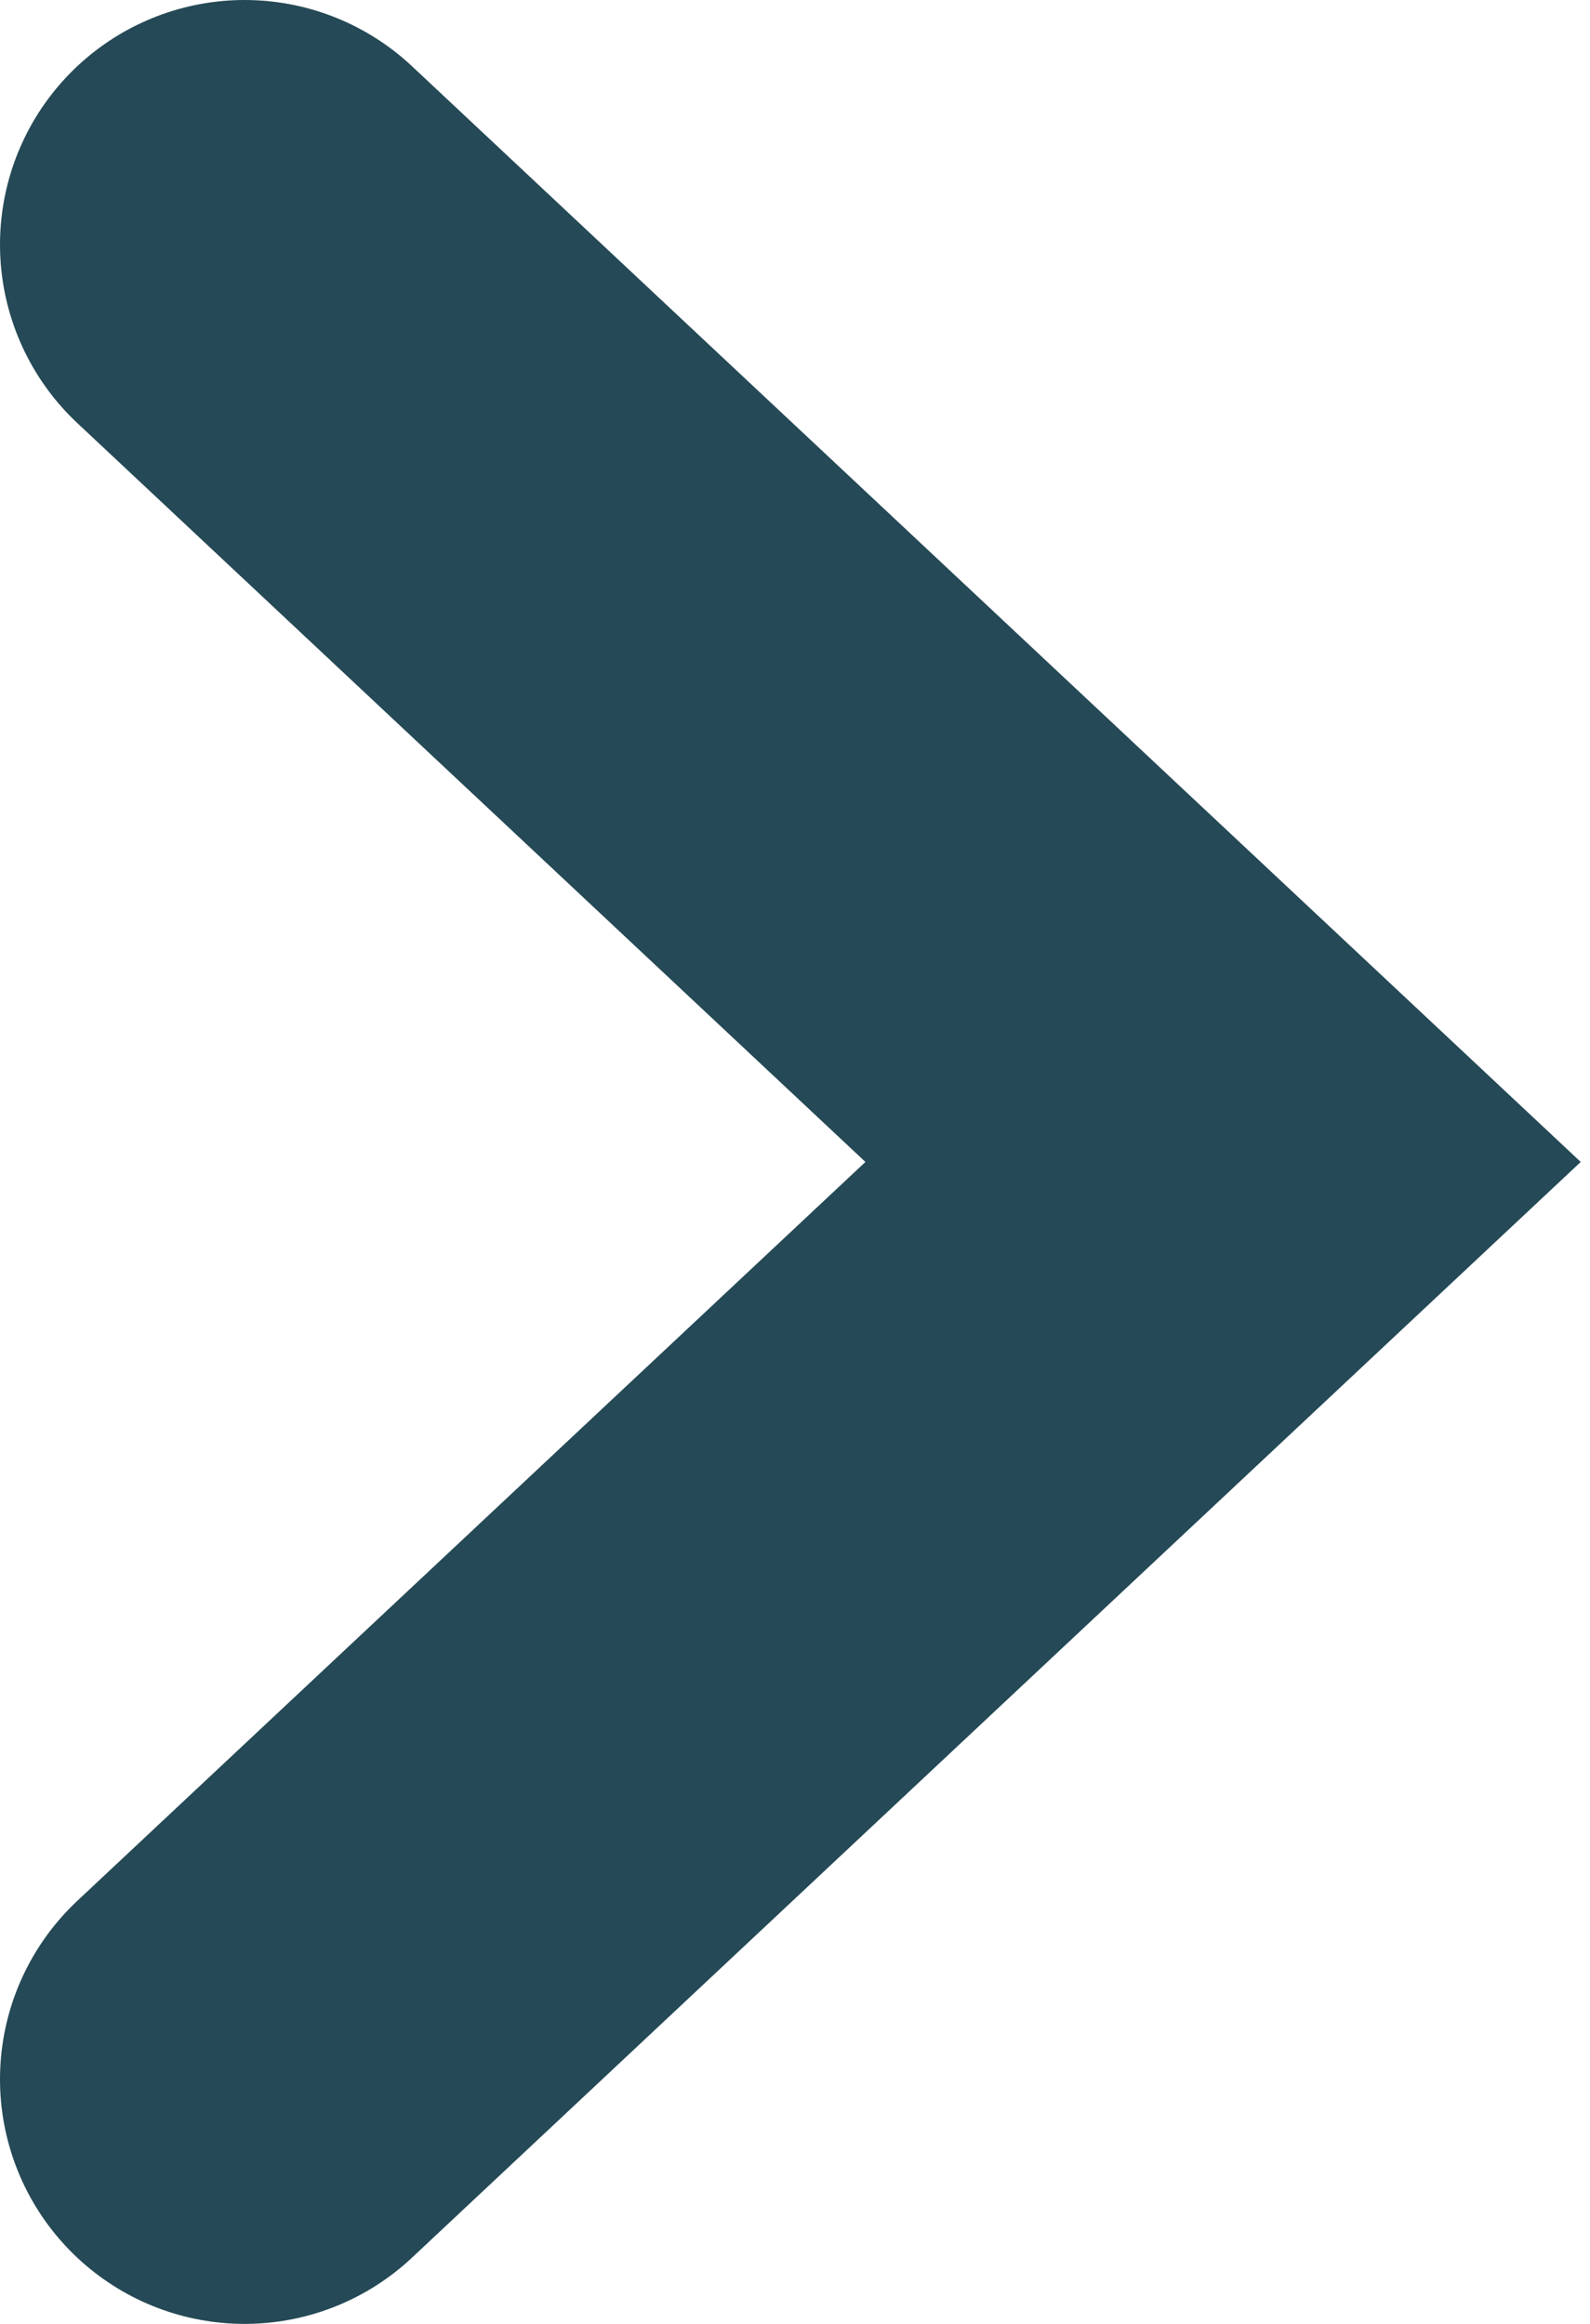 <?xml version="1.0" encoding="UTF-8"?>
<svg width="13px" height="19px" viewBox="0 0 13 19" version="1.1" xmlns="http://www.w3.org/2000/svg" xmlns:xlink="http://www.w3.org/1999/xlink">
    <title>Page 1</title>
    <desc>Created with Sketch.</desc>
    <defs></defs>
    <g id="Mobile" stroke="none" stroke-width="1" fill="none" fill-rule="evenodd" stroke-linecap="round">
        <g id="03.01-Mobile" transform="translate(-268, -909)" stroke-width="4" stroke="#254956">
            <g id="03-Categories" transform="translate(0, 640)">
                <g id="Group-5-Copy-2" transform="translate(15, 244)">
                    <polyline id="Page-1" points="255 42 263 34.5 255 27 255 27"></polyline>
                </g>
            </g>
        </g>
    </g>
</svg>
